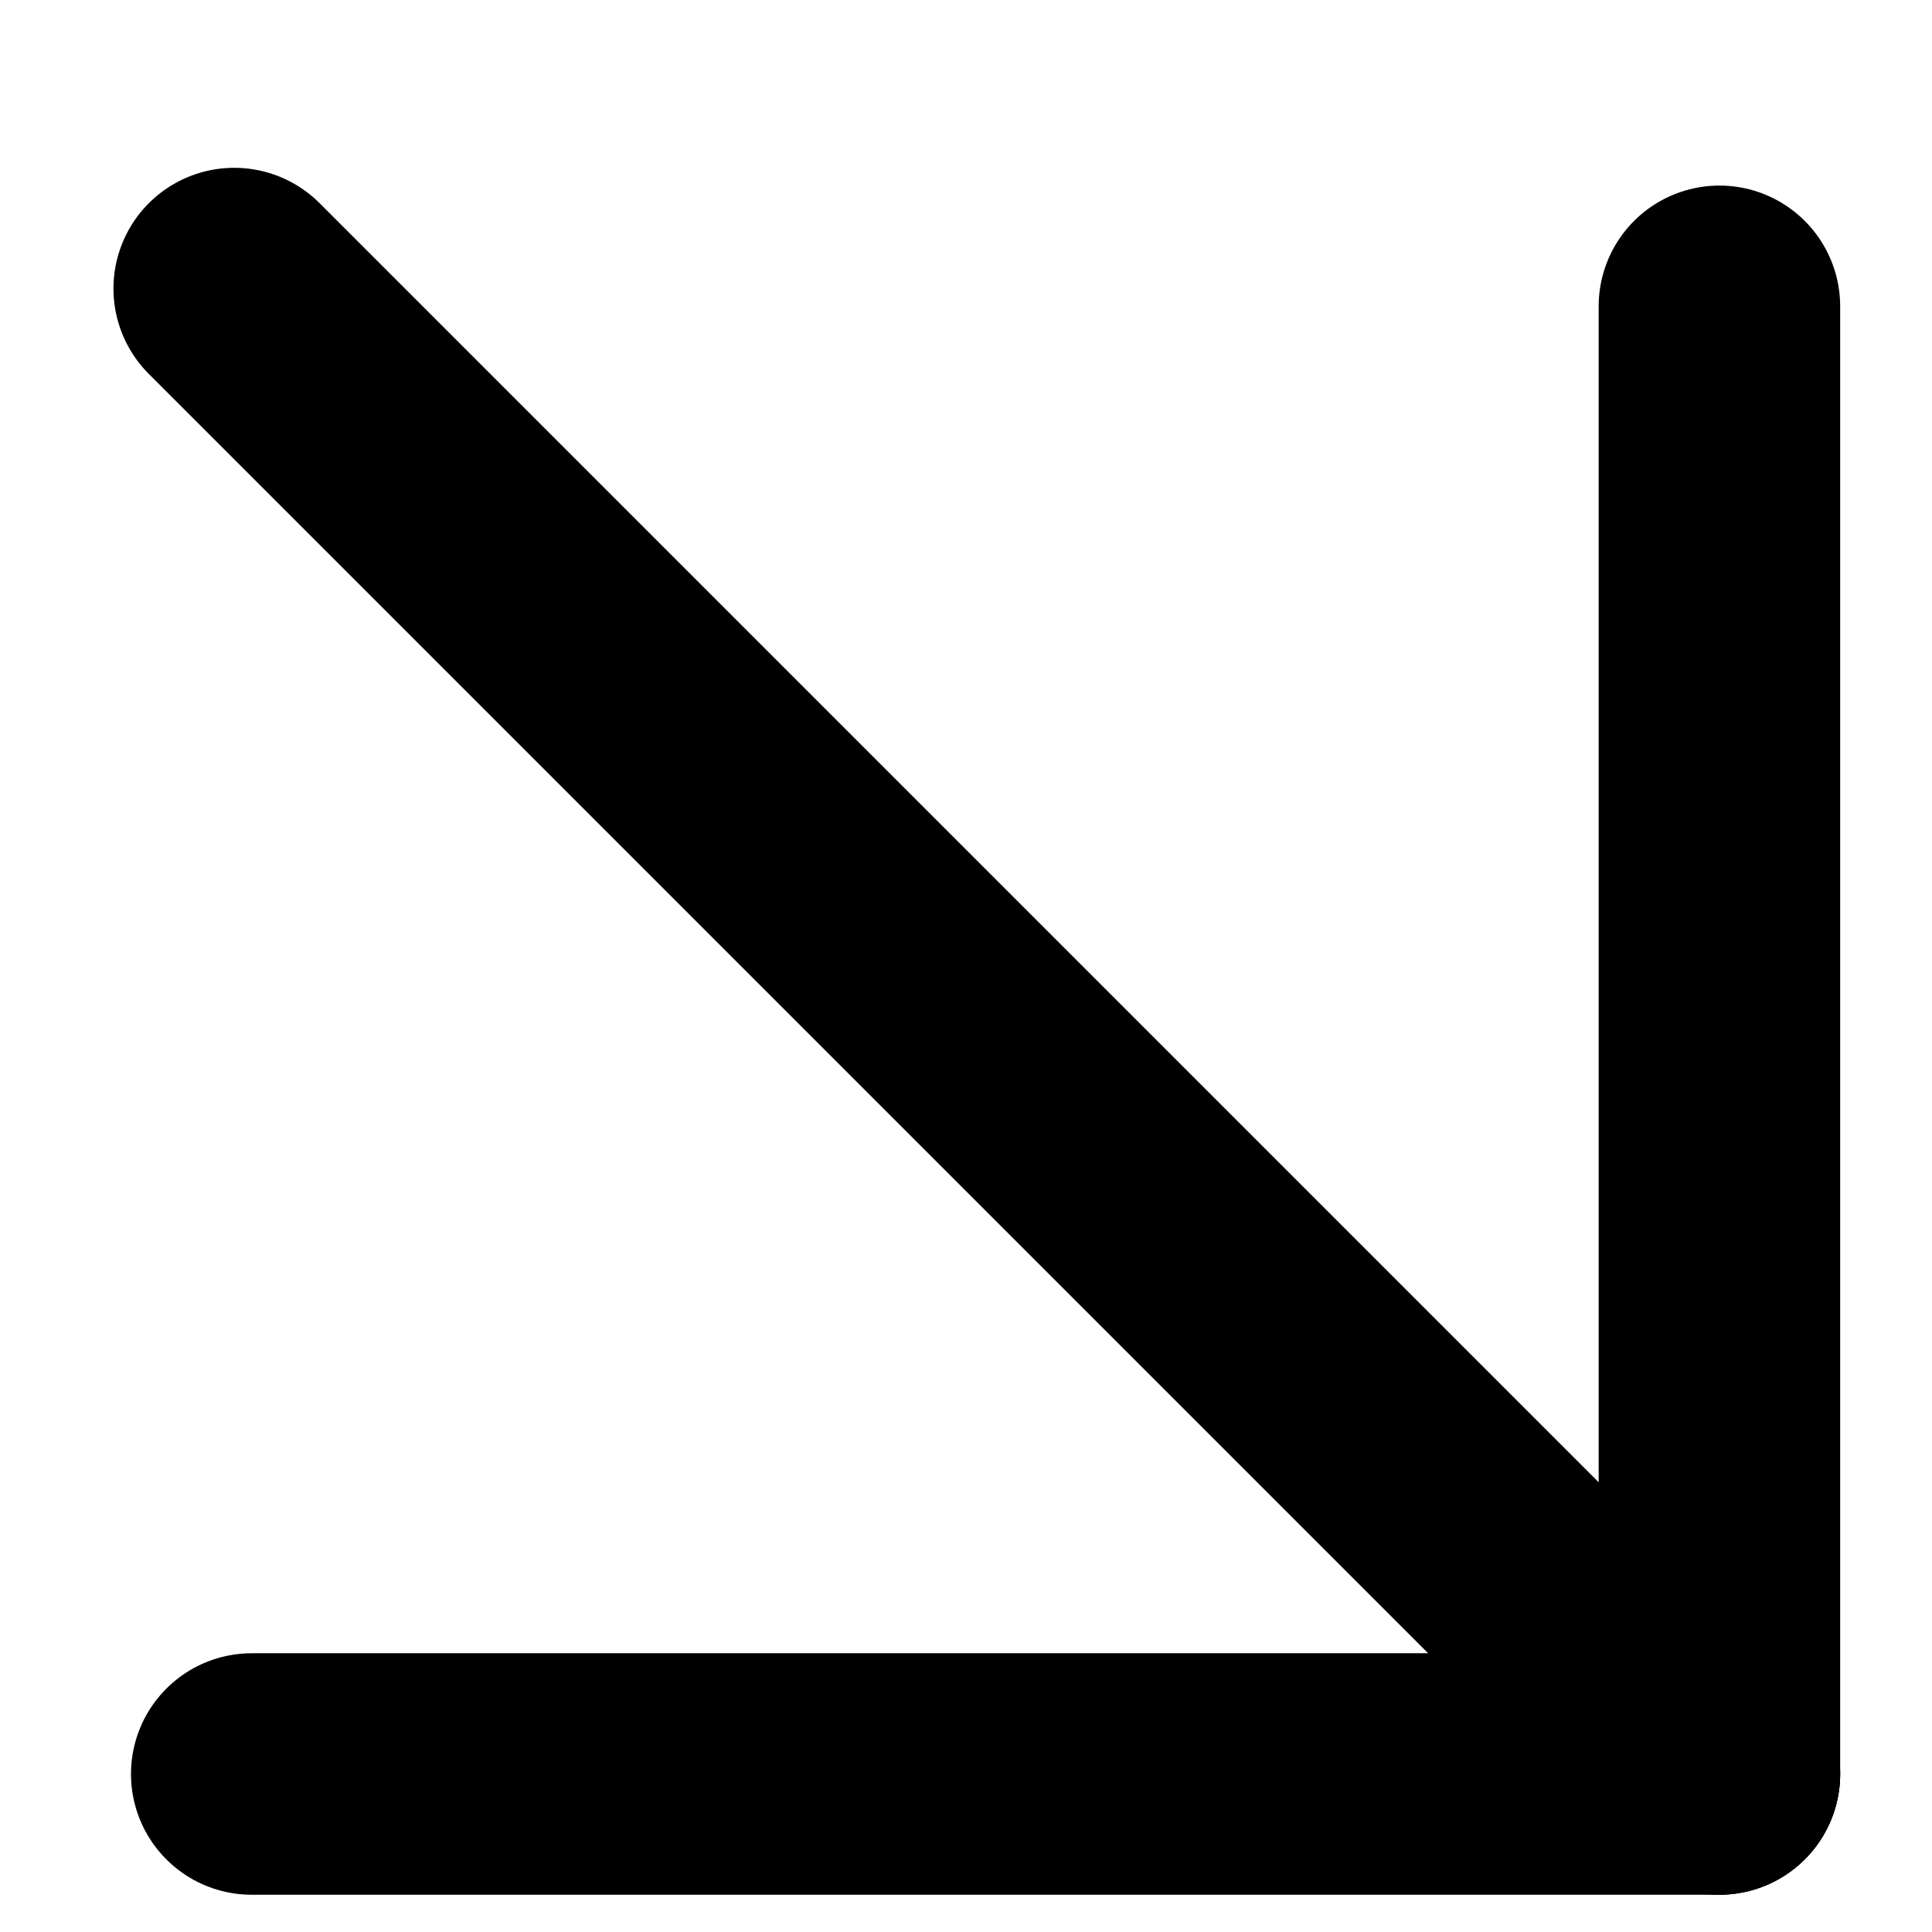 <svg xmlns="http://www.w3.org/2000/svg" xmlns:xlink="http://www.w3.org/1999/xlink" width="12" height="12" viewBox="0 0 12 12">
  <defs>
    <clipPath id="clip-path">
      <rect id="Rectangle_15433" data-name="Rectangle 15433" width="12" height="12" transform="translate(4 39)" fill="#fff" stroke="#707070" stroke-width="1"/>
    </clipPath>
  </defs>
  <g id="Mask_Group_75667" data-name="Mask Group 75667" transform="translate(-4 -39)" clip-path="url(#clip-path)">
    <g id="Group_78406" data-name="Group 78406" transform="translate(10.012 36.235) rotate(45)">
      <g id="Group_78405" data-name="Group 78405" transform="translate(6.601)">
        <line id="Line_1171" data-name="Line 1171" x2="6.446" y2="6.446" transform="translate(0)" fill="none" stroke="#000" stroke-linecap="round" stroke-linejoin="round" stroke-width="1.5"/>
        <line id="Line_1172" data-name="Line 1172" y1="6.446" x2="6.446" transform="translate(0 6.446)" fill="none" stroke="#000" stroke-linecap="round" stroke-linejoin="round" stroke-width="1.5"/>
      </g>
      <line id="Line_1173" data-name="Line 1173" x2="13.046" transform="translate(0 6.445)" fill="none" stroke="#000" stroke-linecap="round" stroke-linejoin="round" stroke-width="1.5"/>
    </g>
  </g>
</svg>
